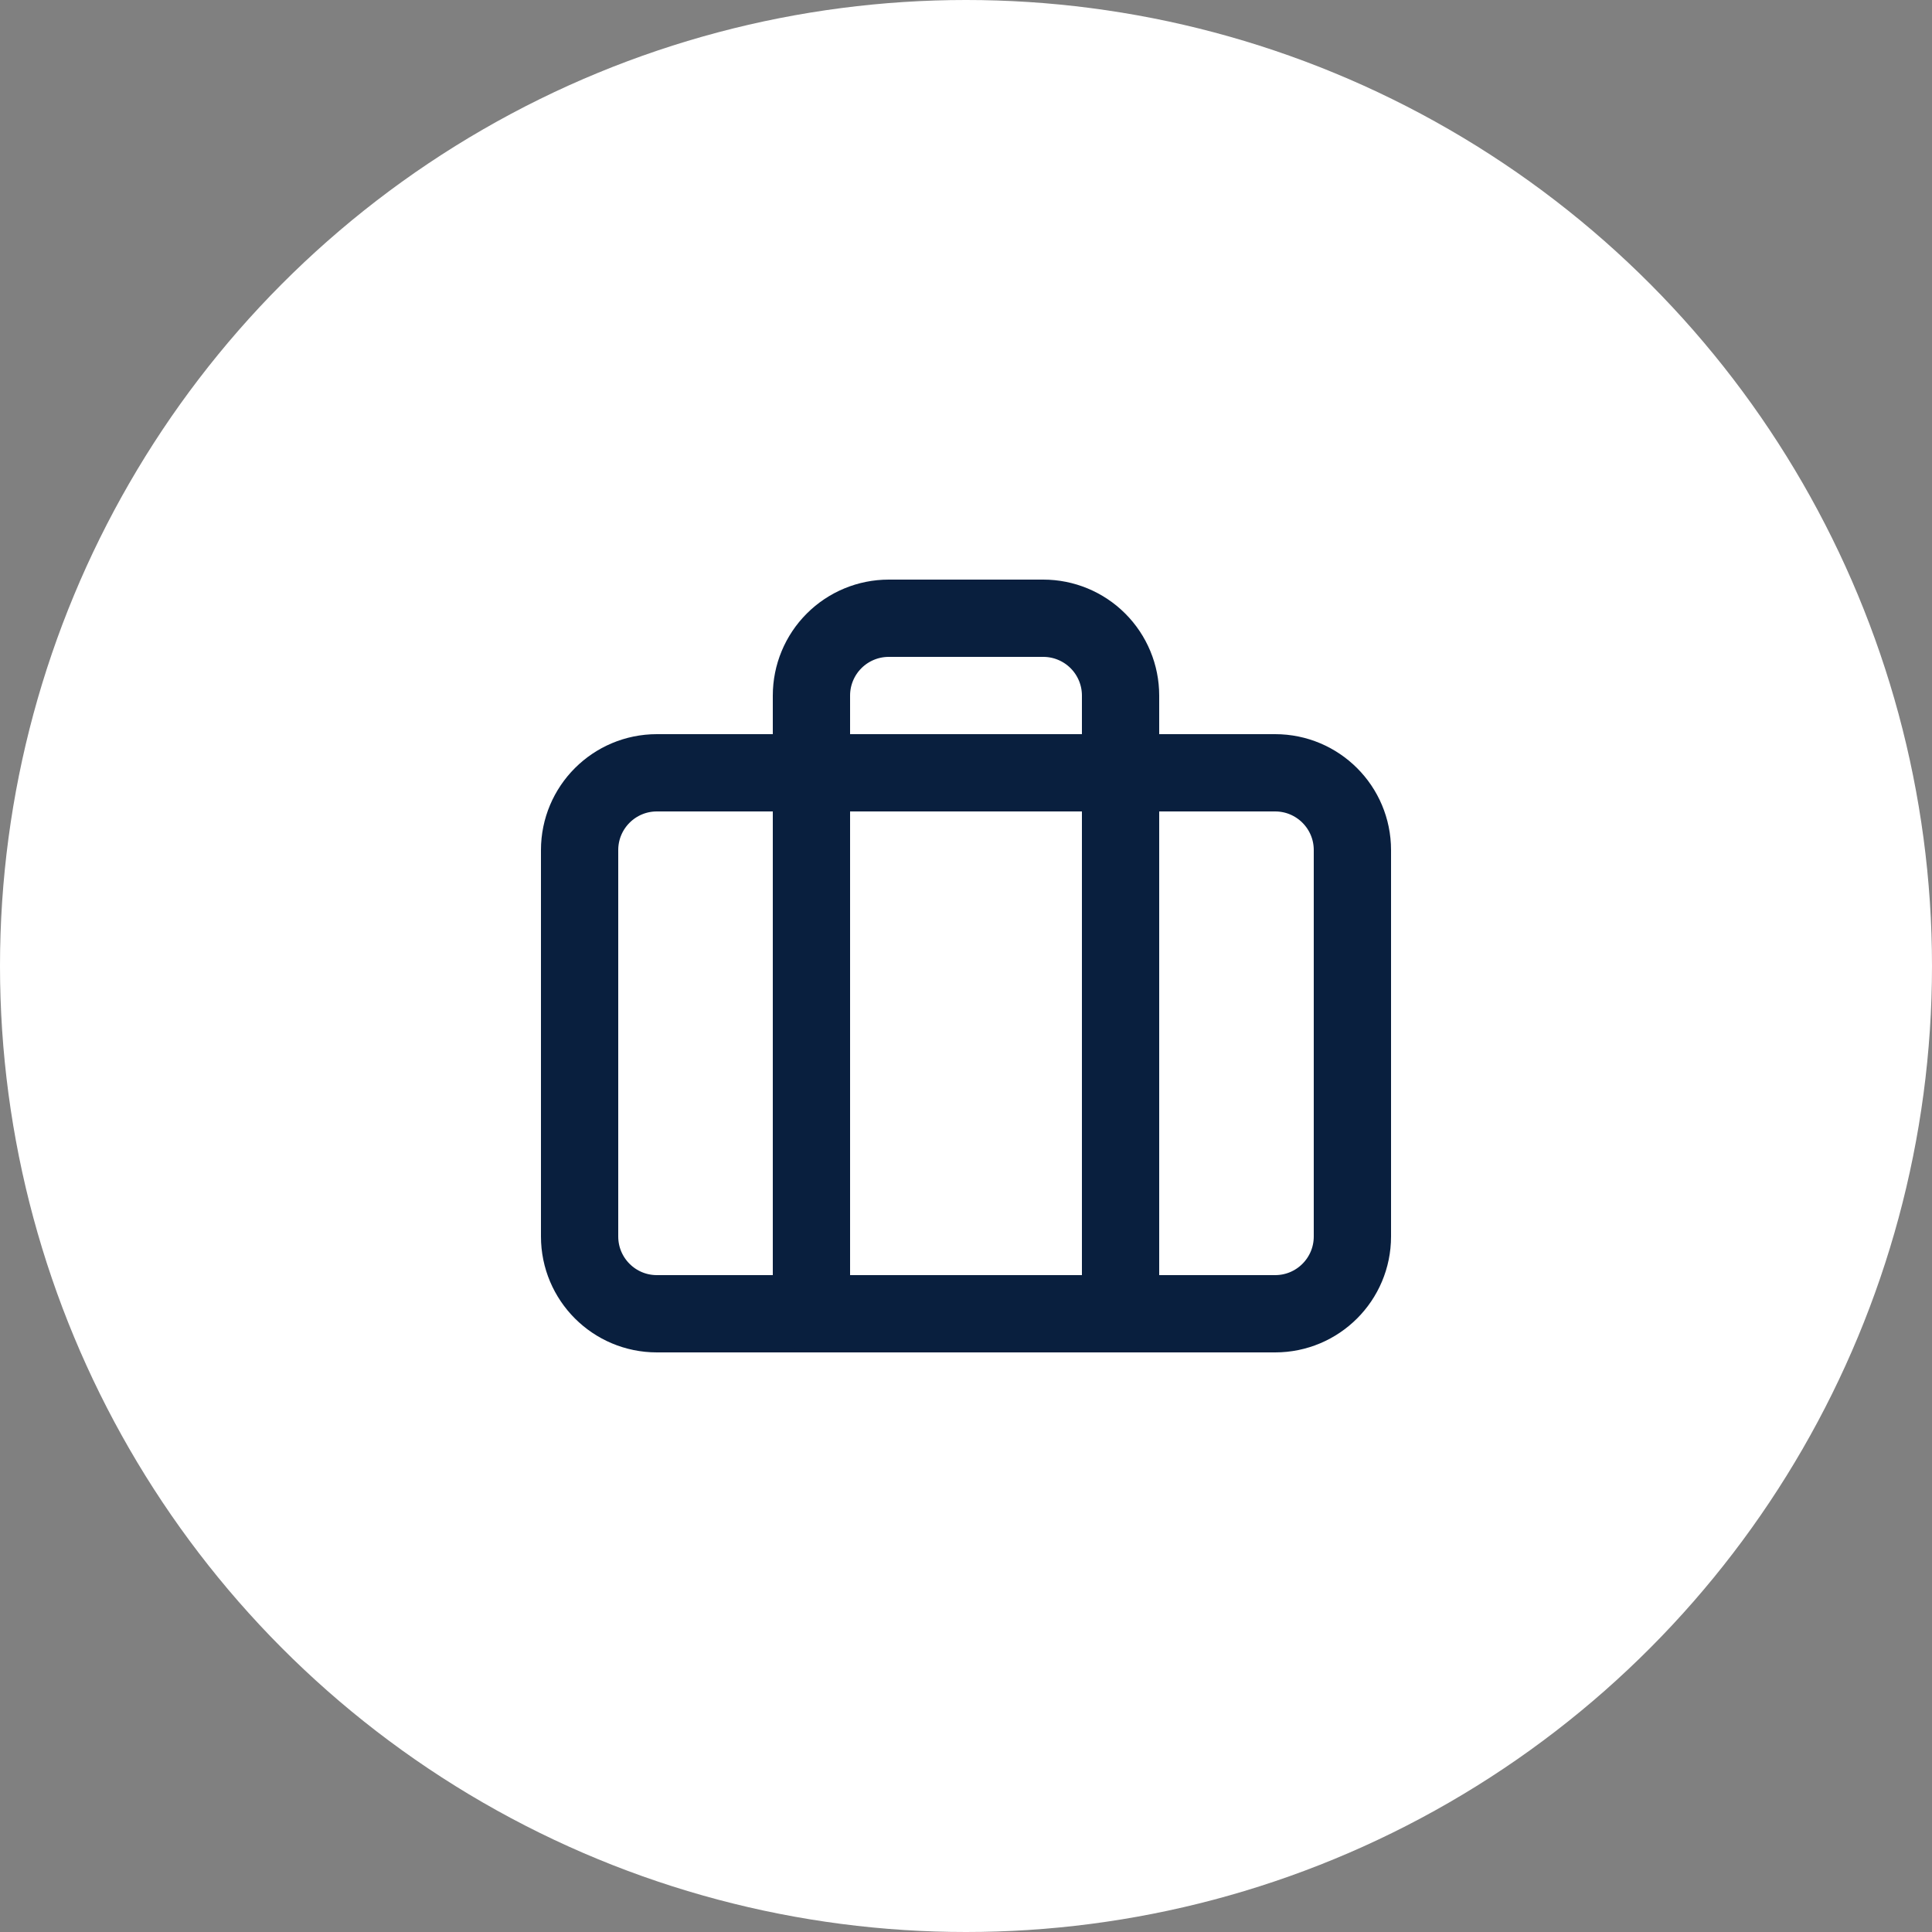 <?xml version="1.0" encoding="UTF-8"?> <svg xmlns="http://www.w3.org/2000/svg" width="50" height="50" viewBox="0 0 50 50" fill="none"><rect x="0" y="0" width="50" height="50" fill="#808080" stroke="none"/> <circle cx="25" cy="25" r="25" fill="white"></circle> <path d="M33 20H17C15.895 20 15 20.895 15 22V32C15 33.105 15.895 34 17 34H33C34.105 34 35 33.105 35 32V22C35 20.895 34.105 20 33 20Z" stroke="#091F3E" stroke-width="2" stroke-linecap="round" stroke-linejoin="round"></path> <path d="M29 34V18C29 17.47 28.789 16.961 28.414 16.586C28.039 16.211 27.53 16 27 16H23C22.47 16 21.961 16.211 21.586 16.586C21.211 16.961 21 17.47 21 18V34" stroke="#091F3E" stroke-width="2" stroke-linecap="round" stroke-linejoin="round"></path> </svg> 